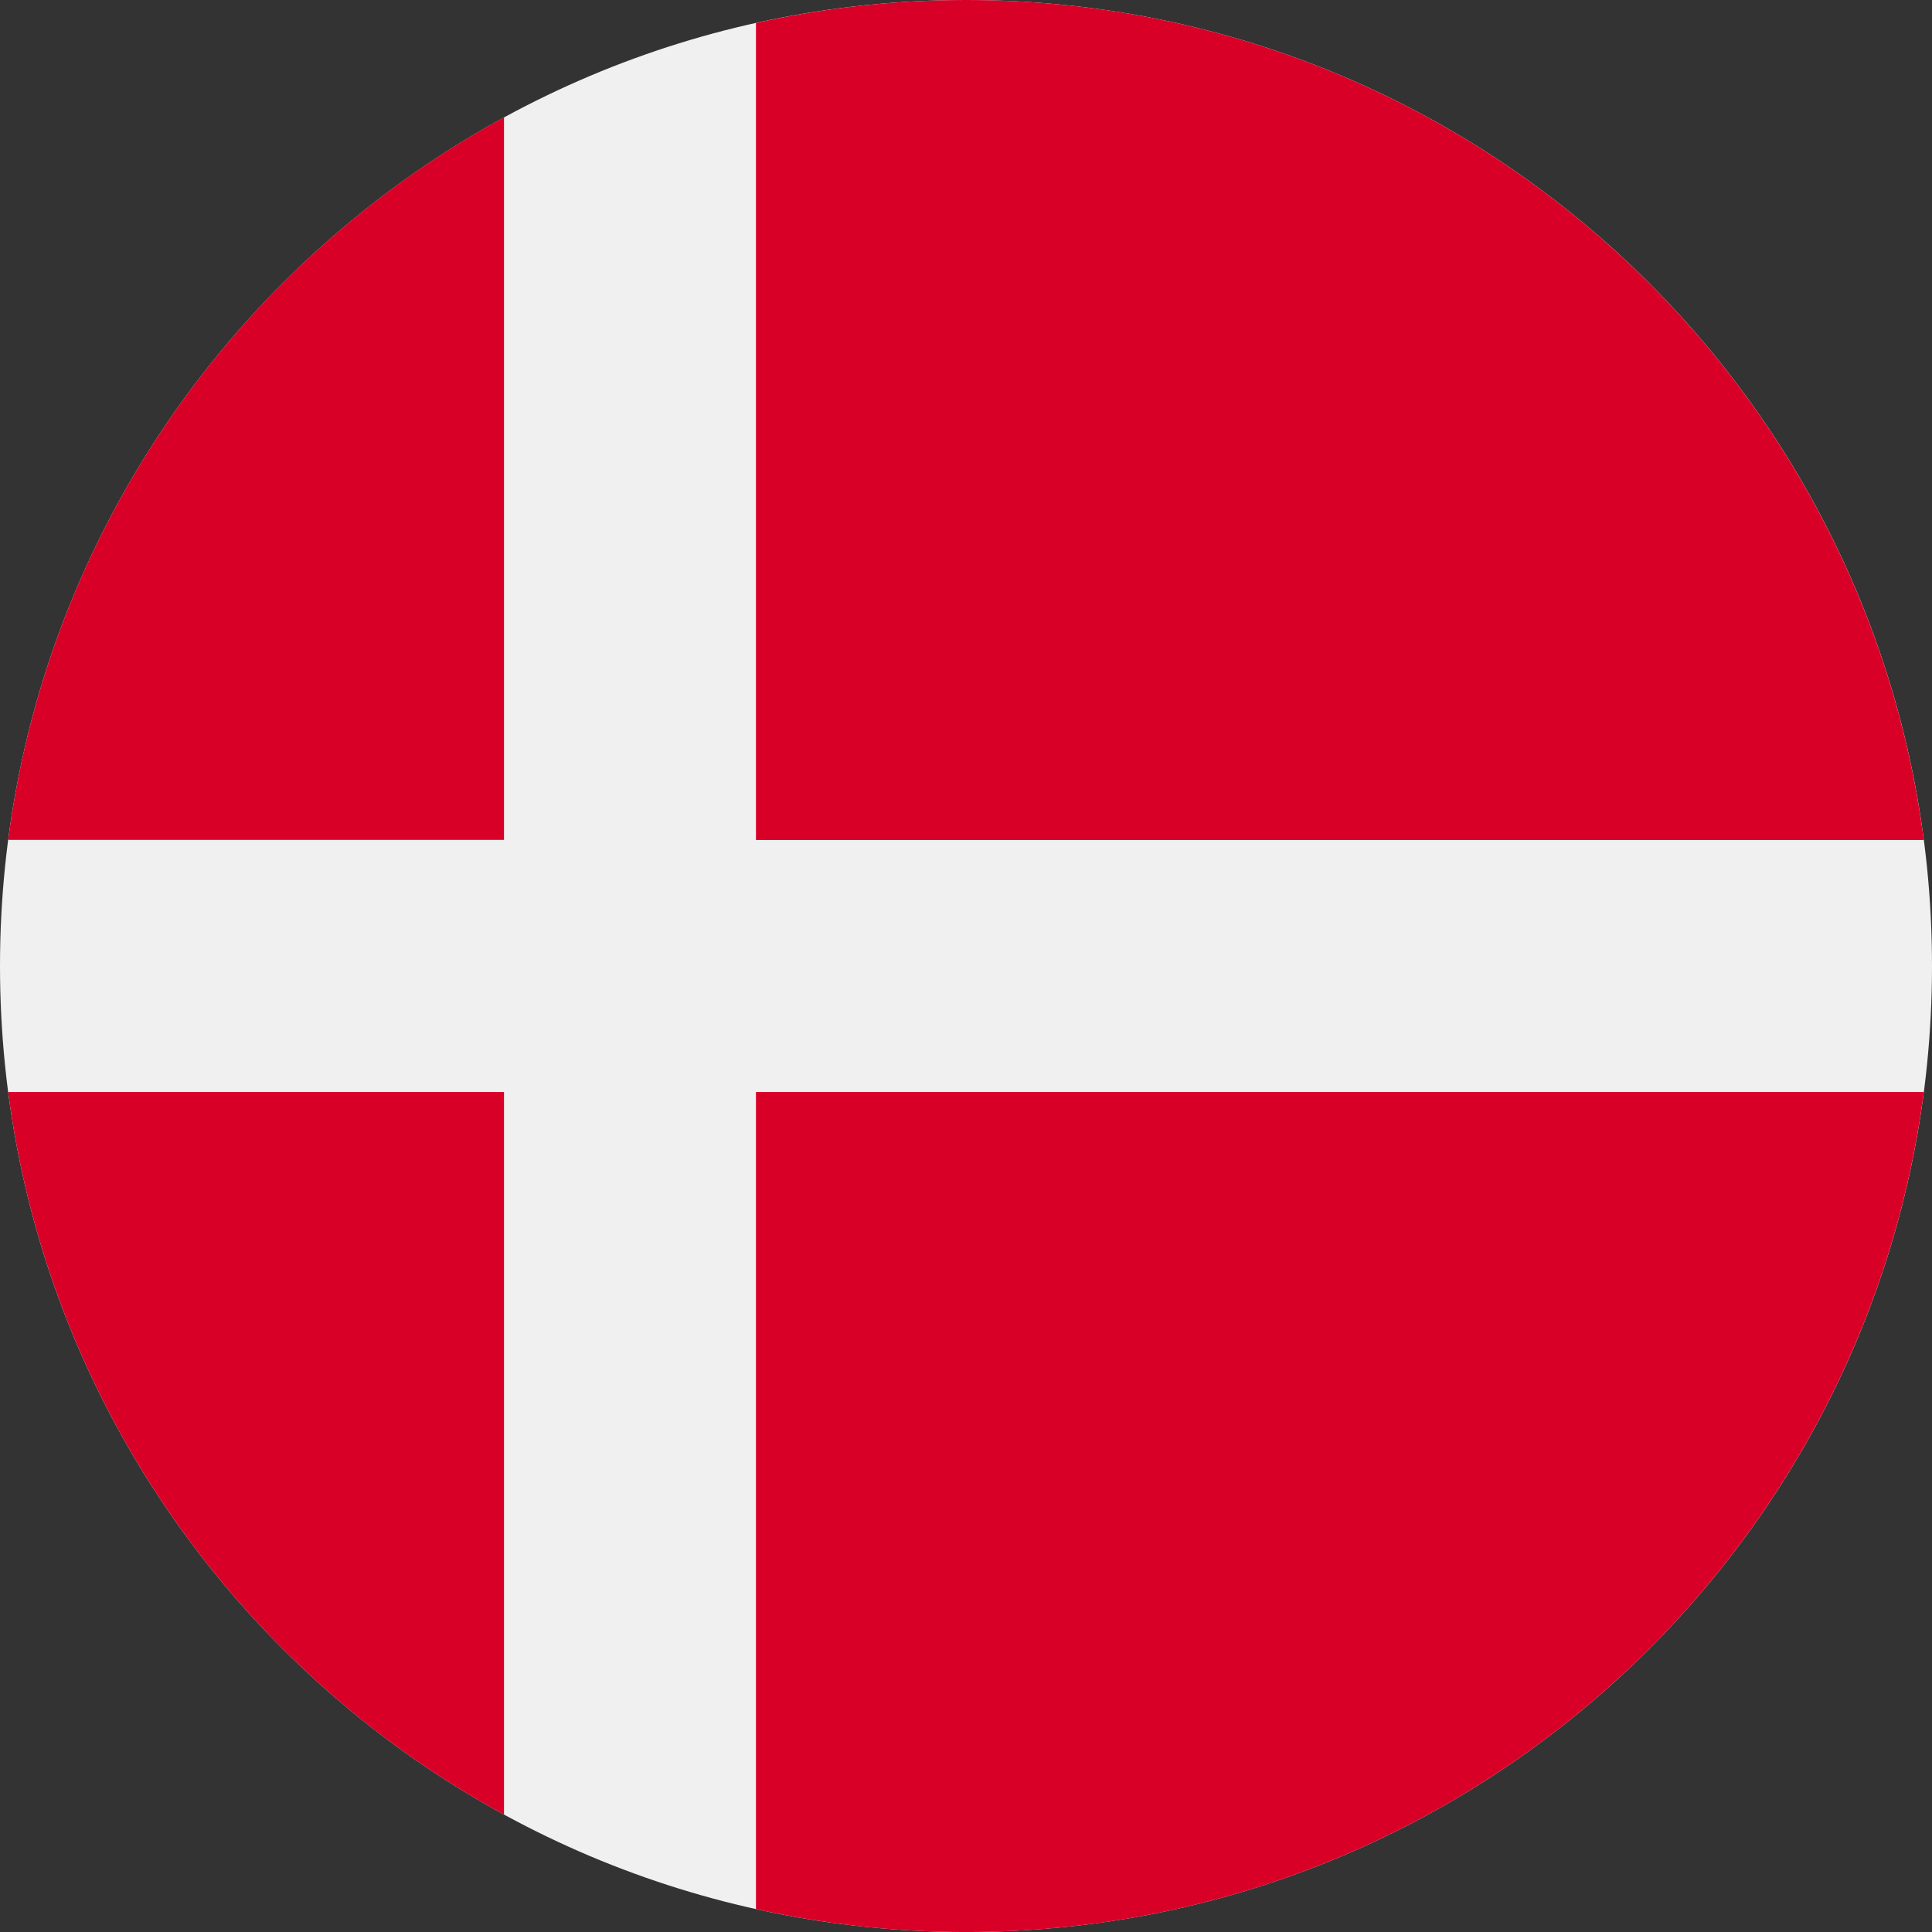 <svg width="80" height="80" viewBox="0 0 80 80" fill="none" xmlns="http://www.w3.org/2000/svg">
<rect x="0" y="0" width="80" height="80" fill="#333333" stroke="none"/>
<g clip-path="url(#clip0_5113_26301)">
<path d="M40 80C62.091 80 80 62.091 80 40C80 17.909 62.091 0 40 0C17.909 0 0 17.909 0 40C0 62.091 17.909 80 40 80Z" fill="#F0F0F0"/>
<path d="M31.303 34.783H79.66C77.103 15.157 60.321 0 39.998 0C37.012 0 34.103 0.33 31.303 0.951V34.783H31.303Z" fill="#D80027"/>
<path d="M20.869 34.778V4.859C9.886 10.852 2.023 21.845 0.338 34.778H20.869V34.778Z" fill="#D80027"/>
<path d="M20.869 45.219H0.338C2.023 58.153 9.886 69.145 20.869 75.138L20.869 45.219Z" fill="#D80027"/>
<path d="M31.303 45.219V79.051C34.103 79.671 37.012 80.001 39.998 80.001C60.321 80.001 77.103 64.845 79.66 45.219H31.303V45.219Z" fill="#D80027"/>
</g>
<defs>
<clipPath id="clip0_5113_26301">
<rect width="80" height="80" fill="white"/>
</clipPath>
</defs>
</svg>
